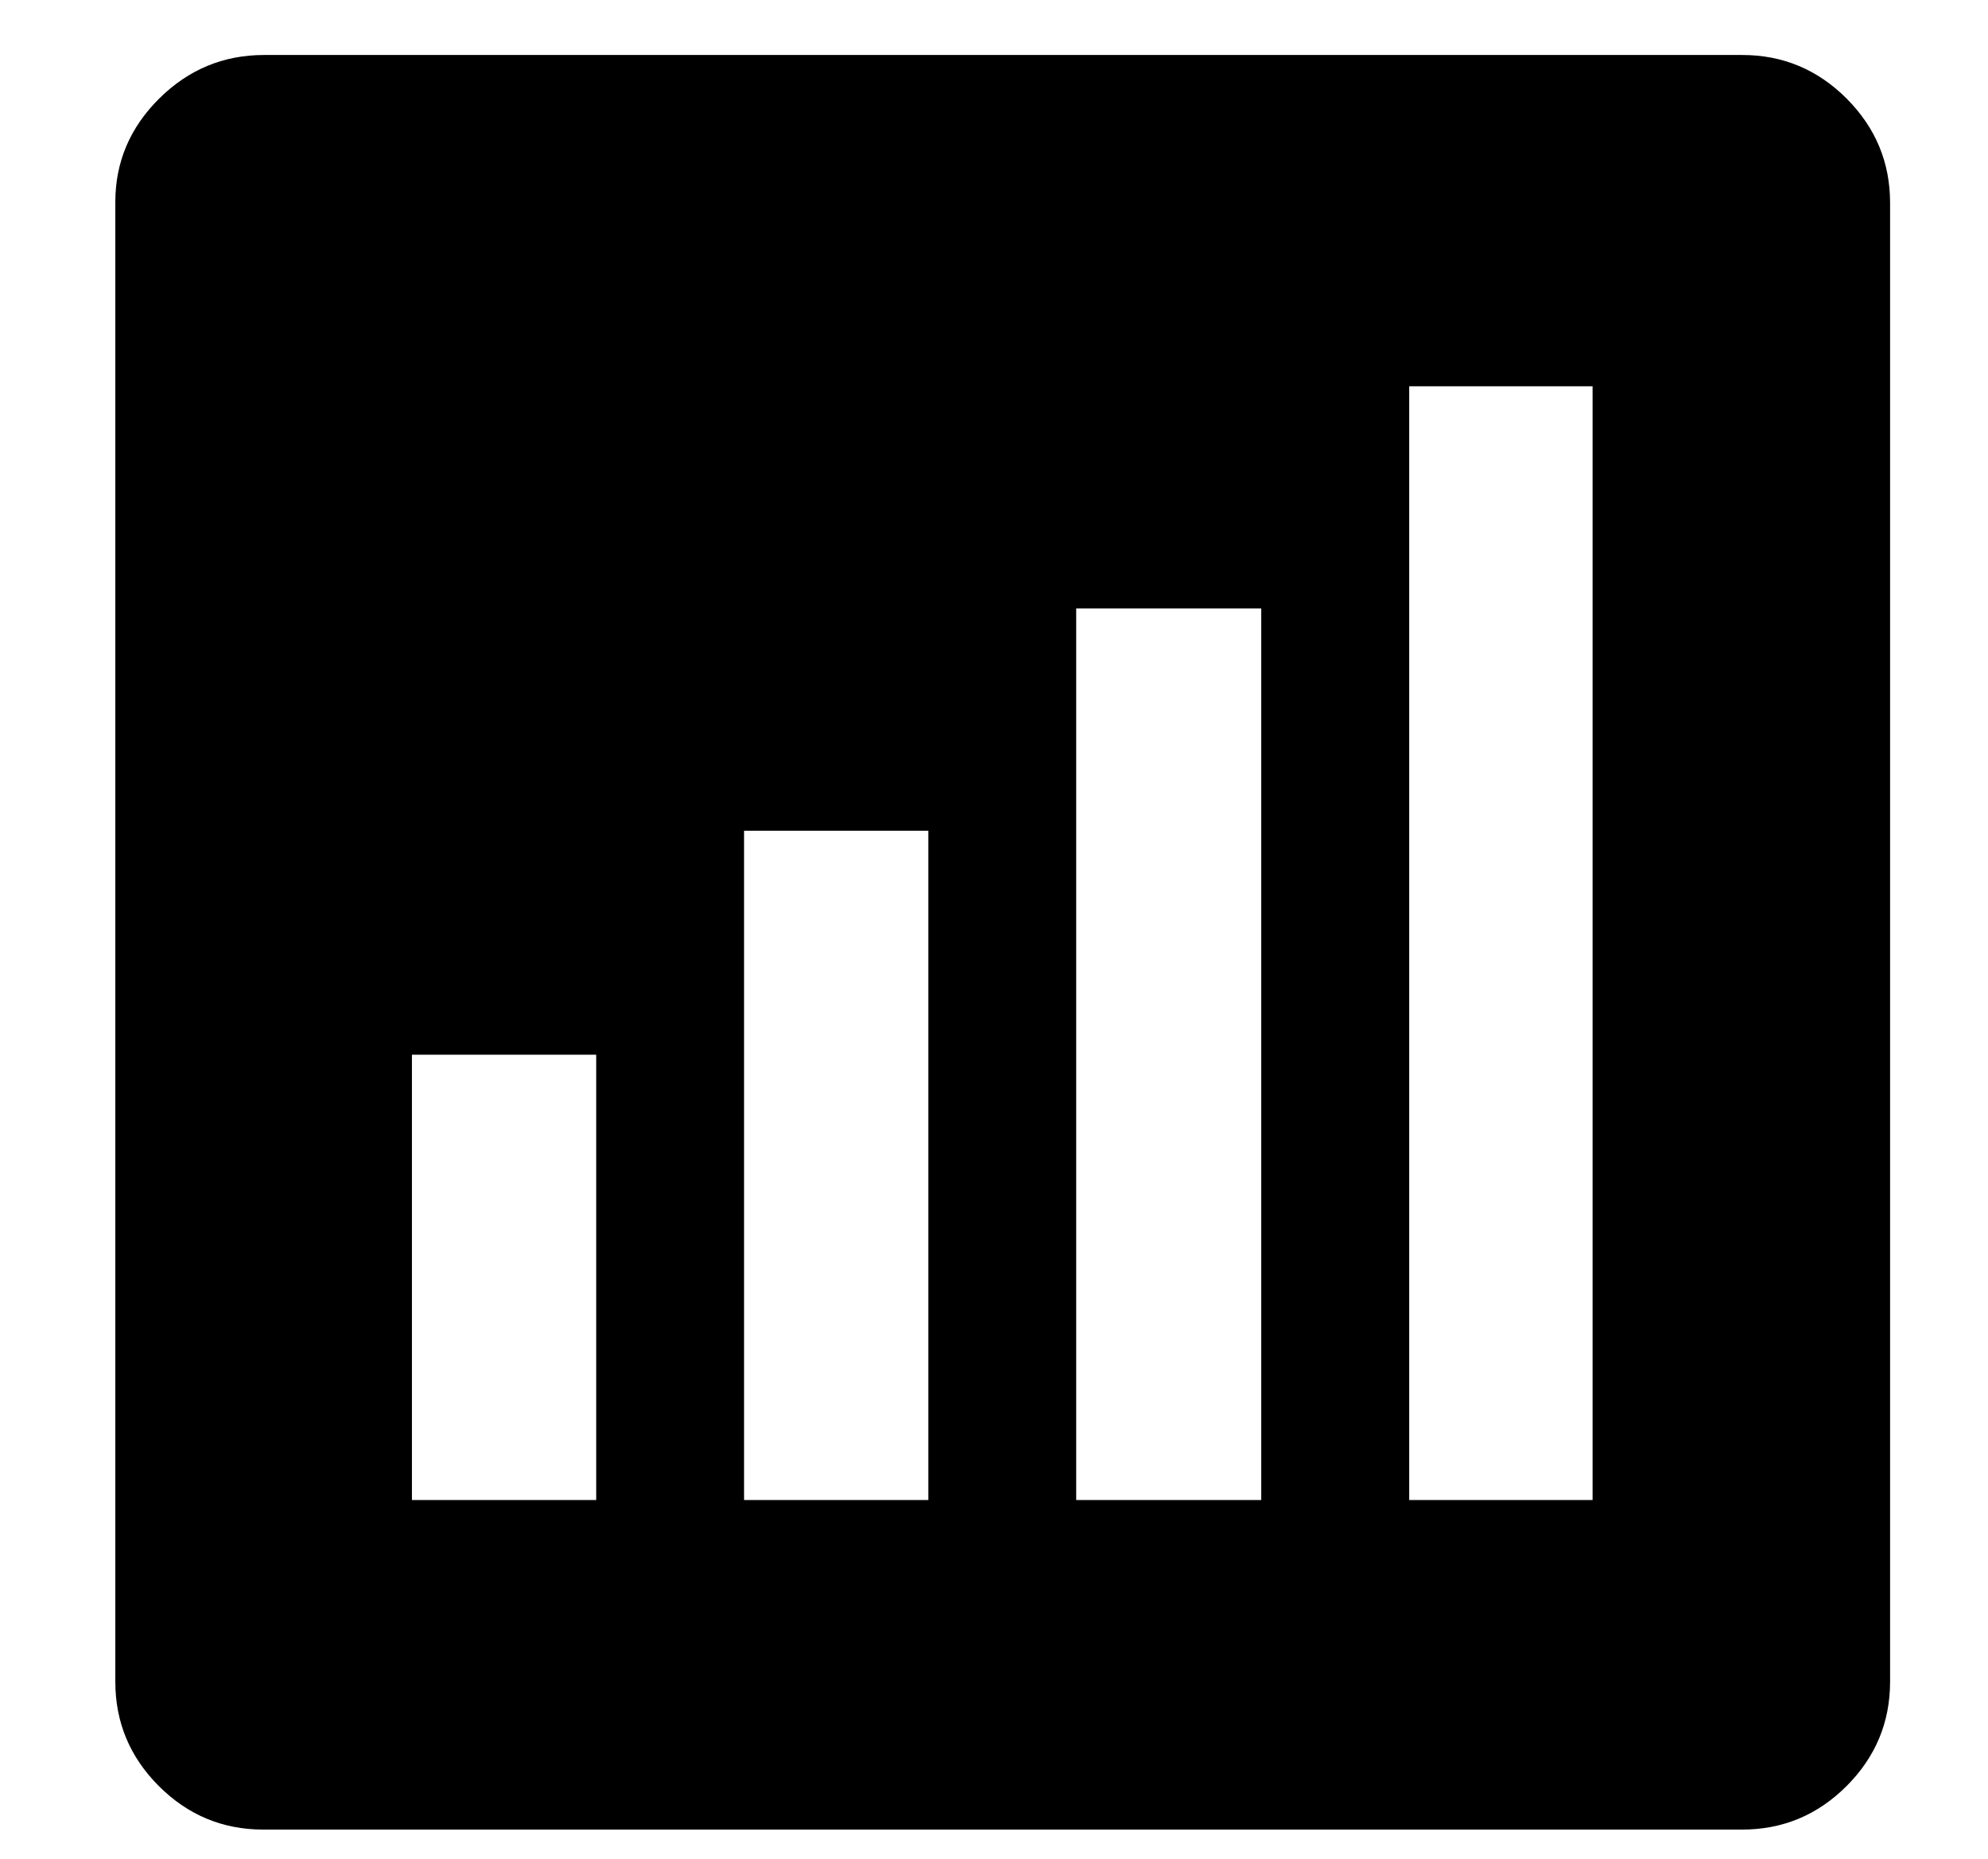 <svg xmlns="http://www.w3.org/2000/svg" xmlns:xlink="http://www.w3.org/1999/xlink" id="Capa_1" x="0px" y="0px" viewBox="0 0 201 188" style="enable-background:new 0 0 201 188;" xml:space="preserve"><g>	<path d="M26.61,185c-4.1,0-7.62-1.47-10.55-4.4c-2.93-2.93-4.4-6.45-4.4-10.55V20.43c0-4.04,1.48-7.53,4.44-10.47  c2.96-2.93,6.49-4.4,10.6-4.4h149.45c4.1,0,7.62,1.47,10.55,4.4c2.93,2.94,4.4,6.45,4.4,10.55v149.54c0,4.1-1.47,7.62-4.4,10.55  c-2.93,2.93-6.45,4.4-10.55,4.4H26.61z M41.65,151.68h18.63v-45.03H41.65V151.68z M75.23,151.68h18.63V84H75.23V151.68z   M108.81,151.68h18.71V61.53h-18.71V151.68z M142.48,151.68h18.54V39.06h-18.54V151.68z"></path></g></svg>